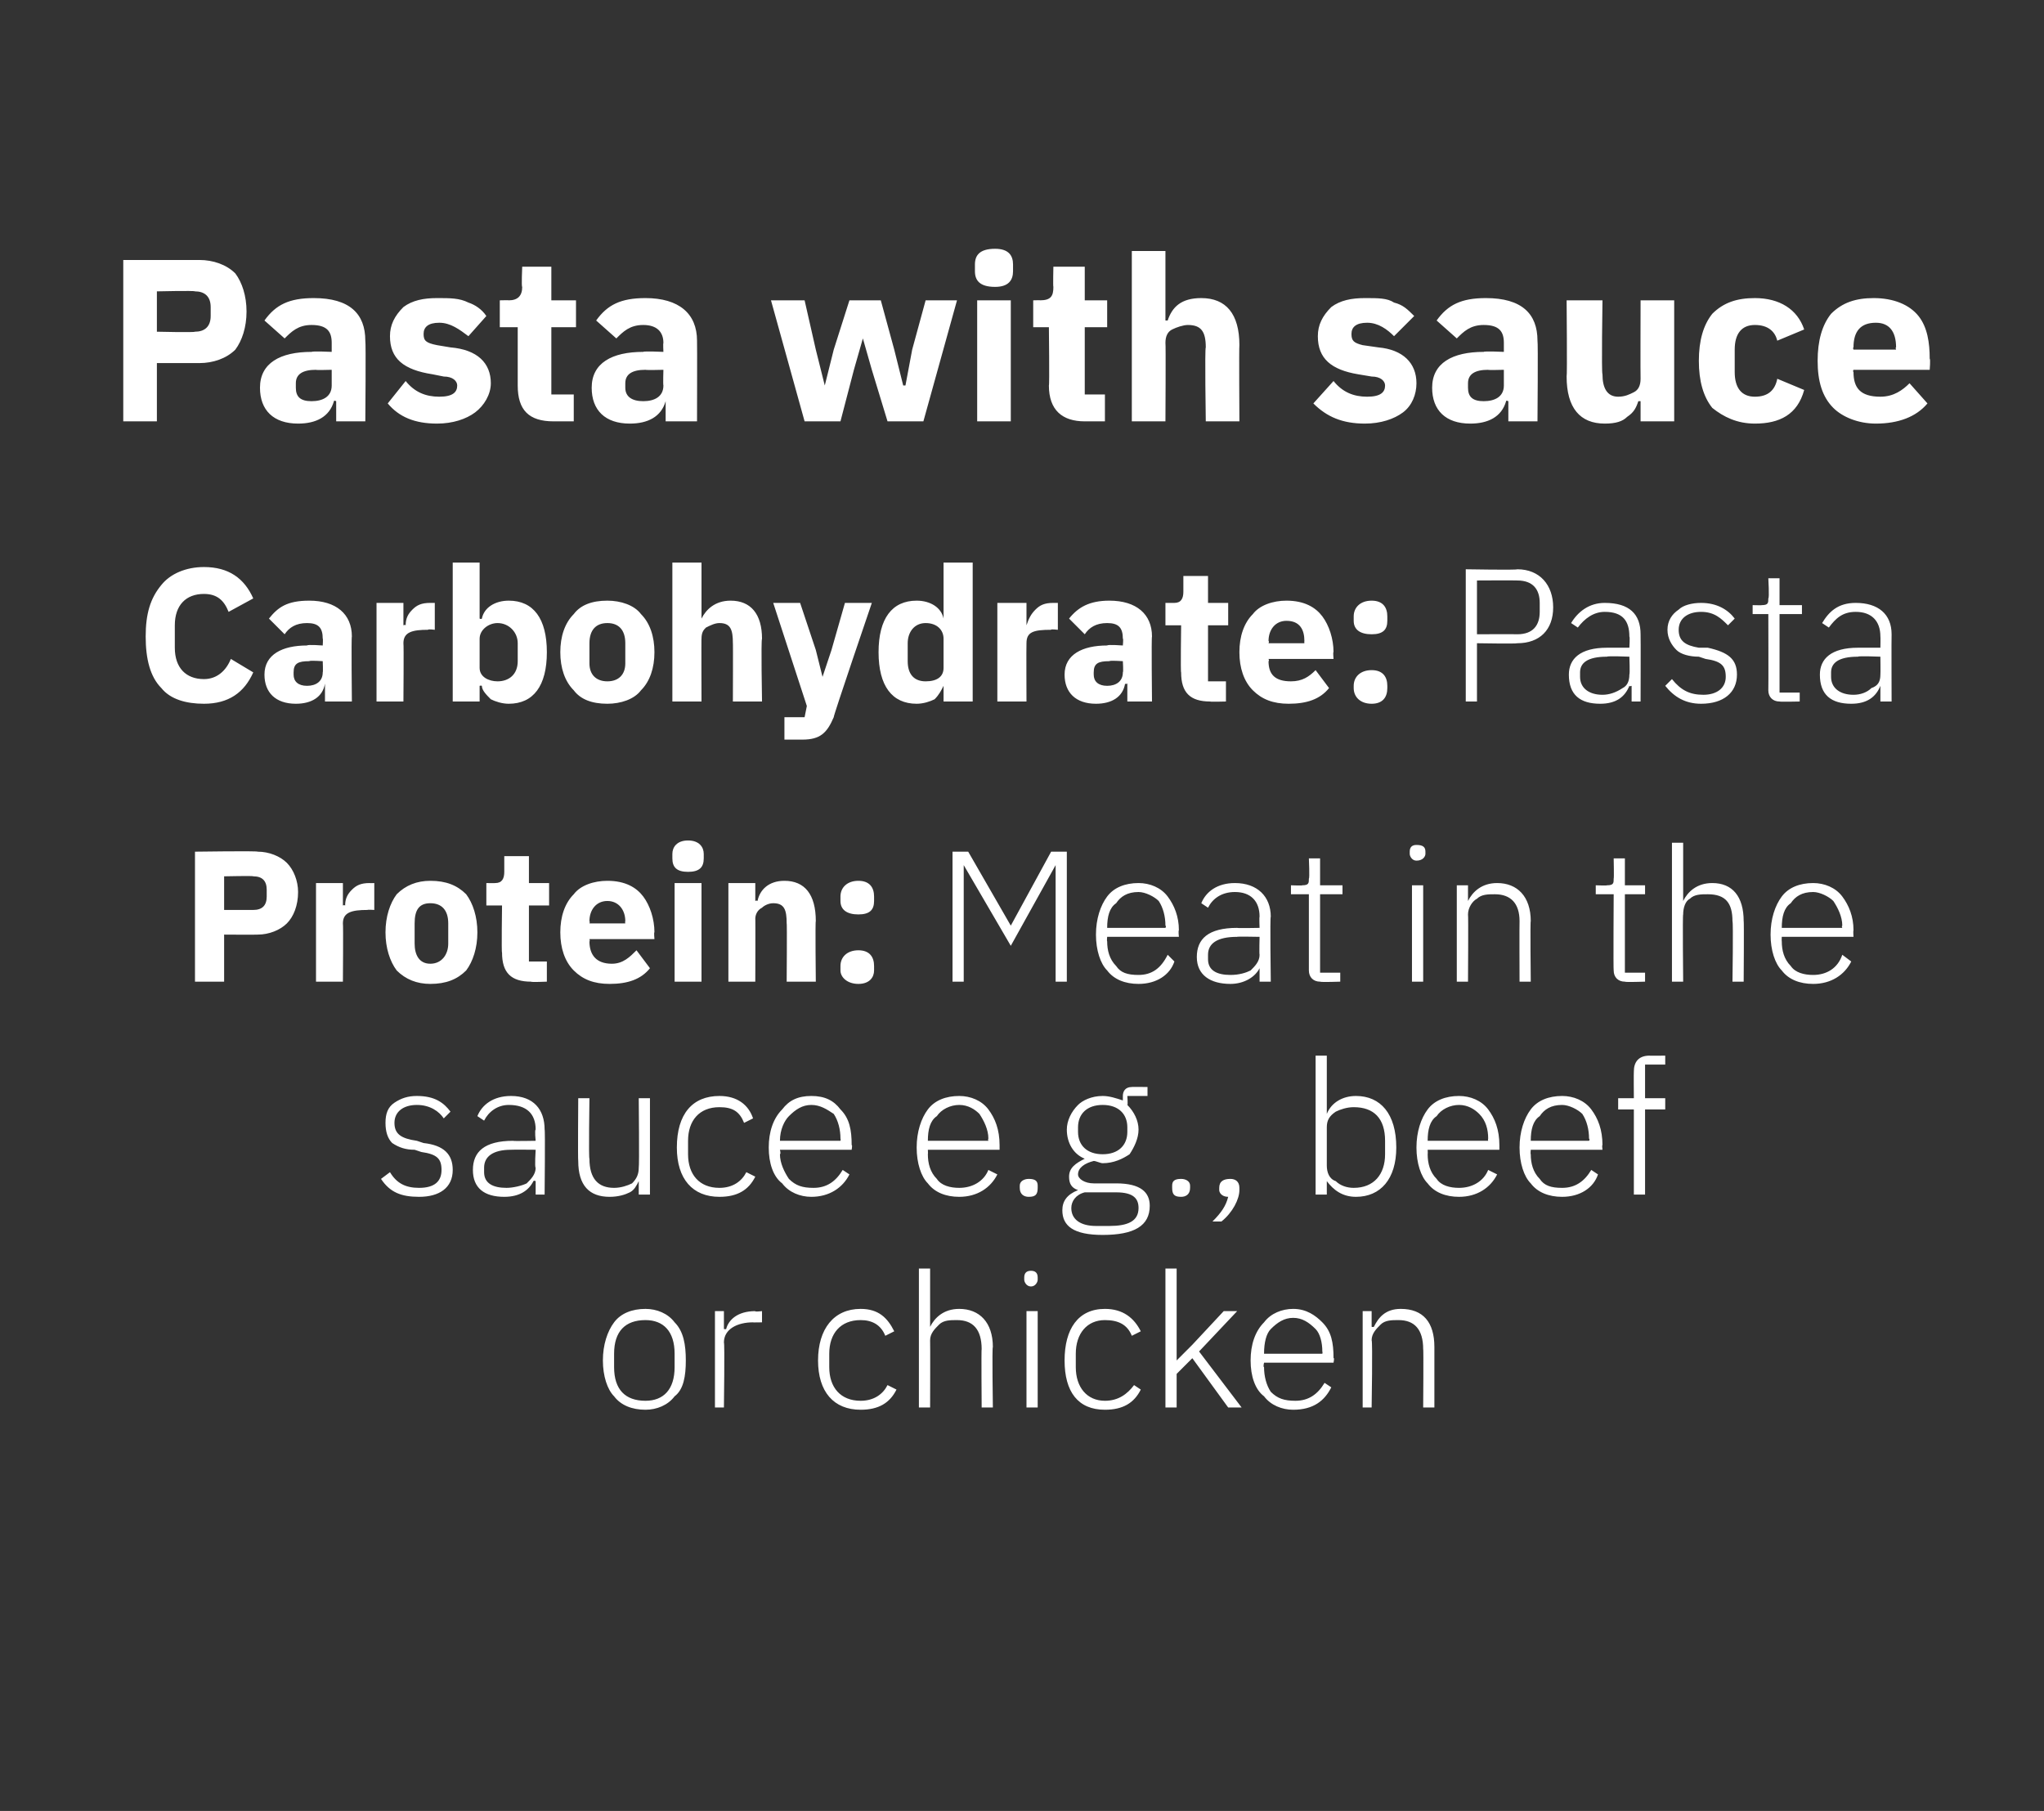 <?xml version="1.0" standalone="no"?><!DOCTYPE svg PUBLIC "-//W3C//DTD SVG 1.1//EN" "http://www.w3.org/Graphics/SVG/1.1/DTD/svg11.dtd"><svg xmlns="http://www.w3.org/2000/svg" version="1.1" width="91.2px" height="80.8px" viewBox="0 0 91.2 80.8"><rect x="0" y="0" width="91.2" height="80.8" fill="#333333" stroke="none"/>  <desc>Pasta with sauce Carbohydrate: Pasta Protein: Meat in the sauce e.g., beef or chicken</desc>  <defs/>  <g id="Polygon125257">    <path d="M 30.1 62.3 C 30.5 62 30.6 61.4 30.6 60.7 C 30.6 60 30.5 59.4 30.1 59 C 29.8 58.6 29.3 58.4 28.8 58.4 C 28.2 58.4 27.7 58.6 27.4 59 C 27.1 59.4 26.9 60 26.9 60.7 C 26.9 61.4 27.1 62 27.4 62.3 C 27.7 62.7 28.2 62.9 28.8 62.9 C 29.3 62.9 29.8 62.7 30.1 62.3 Z M 27.4 61 C 27.4 61 27.4 60.4 27.4 60.4 C 27.4 59.4 27.9 58.9 28.8 58.9 C 29.6 58.9 30.1 59.4 30.1 60.4 C 30.1 60.4 30.1 61 30.1 61 C 30.1 62 29.6 62.5 28.8 62.5 C 27.9 62.5 27.4 62 27.4 61 Z M 32.3 62.8 C 32.3 62.8 32.34 59.9 32.3 59.9 C 32.3 59.3 32.9 59 33.6 59 C 33.57 59.01 34 59 34 59 L 34 58.5 C 34 58.5 33.66 58.54 33.7 58.5 C 32.9 58.5 32.5 58.9 32.4 59.3 C 32.38 59.31 32.3 59.3 32.3 59.3 L 32.3 58.5 L 31.9 58.5 L 31.9 62.8 L 32.3 62.8 Z M 40 62 C 40 62 39.6 61.8 39.6 61.8 C 39.4 62.2 39 62.5 38.4 62.5 C 37.5 62.5 37 61.9 37 61 C 37 61 37 60.4 37 60.4 C 37 59.5 37.5 58.9 38.4 58.9 C 38.9 58.9 39.3 59.1 39.5 59.6 C 39.5 59.6 39.9 59.4 39.9 59.4 C 39.6 58.8 39.2 58.4 38.4 58.4 C 37.2 58.4 36.5 59.3 36.5 60.7 C 36.5 62.1 37.2 62.9 38.4 62.9 C 39.2 62.9 39.7 62.6 40 62 Z M 41 62.8 L 41.5 62.8 C 41.5 62.8 41.51 59.82 41.5 59.8 C 41.5 59.5 41.7 59.3 41.9 59.1 C 42.1 58.9 42.4 58.9 42.7 58.9 C 43.4 58.9 43.8 59.3 43.8 60.2 C 43.78 60.16 43.8 62.8 43.8 62.8 L 44.3 62.8 C 44.3 62.8 44.26 60.08 44.3 60.1 C 44.3 59 43.7 58.4 42.8 58.4 C 42.1 58.4 41.7 58.8 41.5 59.2 C 41.54 59.22 41.5 59.2 41.5 59.2 L 41.5 56.6 L 41 56.6 L 41 62.8 Z M 46.3 57.1 C 46.3 57.1 46.3 57 46.3 57 C 46.3 56.8 46.2 56.7 46 56.7 C 45.8 56.7 45.7 56.8 45.7 57 C 45.7 57 45.7 57.1 45.7 57.1 C 45.7 57.2 45.8 57.4 46 57.4 C 46.2 57.4 46.3 57.2 46.3 57.1 Z M 45.8 62.8 L 46.3 62.8 L 46.3 58.5 L 45.8 58.5 L 45.8 62.8 Z M 50.9 62 C 50.9 62 50.6 61.8 50.6 61.8 C 50.3 62.2 49.9 62.5 49.3 62.5 C 48.5 62.5 48 61.9 48 61 C 48 61 48 60.4 48 60.4 C 48 59.5 48.5 58.9 49.3 58.9 C 49.9 58.9 50.3 59.1 50.5 59.6 C 50.5 59.6 50.9 59.4 50.9 59.4 C 50.6 58.8 50.1 58.4 49.3 58.4 C 48.1 58.4 47.5 59.3 47.5 60.7 C 47.5 62.1 48.1 62.9 49.3 62.9 C 50.1 62.9 50.6 62.6 50.9 62 Z M 52 62.8 L 52.5 62.8 L 52.5 61.3 L 53.2 60.6 L 54.8 62.8 L 55.4 62.8 L 53.5 60.3 L 55.2 58.5 L 54.6 58.5 L 53.2 60 L 52.5 60.7 L 52.5 60.7 L 52.5 56.6 L 52 56.6 L 52 62.8 Z M 59.4 61.9 C 59.4 61.9 59.1 61.7 59.1 61.7 C 58.8 62.2 58.4 62.5 57.8 62.5 C 57.3 62.5 57 62.4 56.7 62.1 C 56.5 61.8 56.4 61.4 56.4 61 C 56.35 60.99 56.4 60.8 56.4 60.8 L 59.5 60.8 C 59.5 60.8 59.55 60.56 59.5 60.6 C 59.5 59.9 59.4 59.4 59 59 C 58.7 58.7 58.3 58.4 57.7 58.4 C 57.2 58.4 56.7 58.6 56.4 59 C 56 59.4 55.8 60 55.8 60.7 C 55.8 61.4 56 62 56.4 62.3 C 56.7 62.7 57.2 62.9 57.7 62.9 C 58.6 62.9 59.1 62.5 59.4 61.9 Z M 58.7 59.3 C 58.9 59.5 59 59.9 59 60.3 C 59.02 60.35 59 60.4 59 60.4 L 56.4 60.4 C 56.4 60.4 56.35 60.37 56.4 60.4 C 56.4 59.9 56.5 59.5 56.7 59.3 C 57 59 57.3 58.8 57.7 58.8 C 58.1 58.8 58.4 59 58.7 59.3 Z M 61.2 62.8 C 61.2 62.8 61.25 59.82 61.2 59.8 C 61.2 59.5 61.4 59.3 61.6 59.1 C 61.8 58.9 62.1 58.9 62.4 58.9 C 63.1 58.9 63.5 59.3 63.5 60.2 C 63.52 60.16 63.5 62.8 63.5 62.8 L 64 62.8 C 64 62.8 64 60.08 64 60.1 C 64 59 63.5 58.4 62.5 58.4 C 61.8 58.4 61.5 58.8 61.3 59.2 C 61.27 59.22 61.2 59.2 61.2 59.2 L 61.2 58.5 L 60.8 58.5 L 60.8 62.8 L 61.2 62.8 Z " stroke="none" fill="#fff"/>  </g>  <g id="Polygon125256">    <path d="M 20.2 52.2 C 20.2 51.5 19.8 51.1 18.9 51 C 18.9 51 18.6 50.9 18.6 50.9 C 17.9 50.8 17.6 50.6 17.6 50.1 C 17.6 49.6 18 49.3 18.6 49.3 C 19.2 49.3 19.6 49.6 19.8 49.9 C 19.8 49.9 20.1 49.6 20.1 49.6 C 19.8 49.2 19.4 48.9 18.6 48.9 C 18.2 48.9 17.9 49 17.6 49.2 C 17.3 49.4 17.2 49.7 17.2 50.1 C 17.2 50.5 17.3 50.8 17.5 51 C 17.8 51.2 18.1 51.3 18.5 51.3 C 18.5 51.3 18.8 51.4 18.8 51.4 C 19.5 51.5 19.7 51.7 19.7 52.2 C 19.7 52.7 19.4 53 18.7 53 C 18.1 53 17.7 52.8 17.4 52.3 C 17.4 52.3 17 52.6 17 52.6 C 17.4 53.2 17.9 53.4 18.7 53.4 C 19.6 53.4 20.2 53 20.2 52.2 Z M 24.3 50.4 C 24.33 50.37 24.3 53.3 24.3 53.3 L 23.9 53.3 L 23.9 52.7 C 23.9 52.7 23.83 52.66 23.8 52.7 C 23.6 53.1 23.2 53.4 22.5 53.4 C 21.6 53.4 21.1 53 21.1 52.2 C 21.1 51.4 21.6 50.9 22.9 50.9 C 22.86 50.92 23.9 50.9 23.9 50.9 C 23.9 50.9 23.85 50.42 23.9 50.4 C 23.9 49.7 23.5 49.3 22.7 49.3 C 22.2 49.3 21.8 49.6 21.6 50 C 21.6 50 21.3 49.8 21.3 49.8 C 21.5 49.3 22 48.9 22.8 48.9 C 23.8 48.9 24.3 49.5 24.3 50.4 Z M 23.9 51.3 C 23.9 51.3 22.84 51.29 22.8 51.3 C 22 51.3 21.6 51.6 21.6 52.1 C 21.6 52.1 21.6 52.3 21.6 52.3 C 21.6 52.8 22 53 22.6 53 C 22.9 53 23.3 52.9 23.5 52.8 C 23.7 52.6 23.9 52.4 23.9 52.1 C 23.85 52.09 23.9 51.3 23.9 51.3 Z M 28.5 53.3 L 29 53.3 L 29 49 L 28.5 49 C 28.5 49 28.53 52.05 28.5 52.1 C 28.5 52.4 28.4 52.6 28.2 52.8 C 28 52.9 27.7 53 27.4 53 C 26.7 53 26.3 52.6 26.3 51.7 C 26.26 51.71 26.3 49 26.3 49 L 25.8 49 C 25.8 49 25.78 51.8 25.8 51.8 C 25.8 52.9 26.3 53.4 27.2 53.4 C 27.6 53.4 27.9 53.3 28.1 53.2 C 28.3 53.1 28.4 52.9 28.5 52.7 C 28.5 52.66 28.5 52.7 28.5 52.7 L 28.5 53.3 Z M 33.7 52.5 C 33.7 52.5 33.3 52.3 33.3 52.3 C 33.1 52.7 32.7 53 32.1 53 C 31.2 53 30.7 52.4 30.7 51.5 C 30.7 51.5 30.7 50.9 30.7 50.9 C 30.7 50 31.2 49.4 32.1 49.4 C 32.7 49.4 33 49.6 33.2 50.1 C 33.2 50.1 33.6 49.9 33.6 49.9 C 33.4 49.3 32.9 48.9 32.1 48.9 C 30.9 48.9 30.2 49.7 30.2 51.2 C 30.2 52.6 30.9 53.4 32.1 53.4 C 32.9 53.4 33.4 53.1 33.7 52.5 Z M 37.9 52.4 C 37.9 52.4 37.6 52.2 37.6 52.2 C 37.3 52.7 36.9 53 36.3 53 C 35.8 53 35.5 52.9 35.2 52.6 C 35 52.3 34.8 51.9 34.8 51.5 C 34.85 51.49 34.8 51.3 34.8 51.3 L 38 51.3 C 38 51.3 38.04 51.05 38 51.1 C 38 50.4 37.9 49.9 37.5 49.5 C 37.2 49.1 36.8 48.9 36.2 48.9 C 35.6 48.9 35.2 49.1 34.9 49.5 C 34.5 49.9 34.3 50.5 34.3 51.2 C 34.3 51.9 34.5 52.5 34.9 52.8 C 35.2 53.2 35.7 53.4 36.2 53.4 C 37 53.4 37.6 53 37.9 52.4 Z M 37.2 49.7 C 37.4 50 37.5 50.4 37.5 50.8 C 37.52 50.84 37.5 50.9 37.5 50.9 L 34.8 50.9 C 34.8 50.9 34.85 50.87 34.8 50.9 C 34.8 50.4 35 50 35.2 49.8 C 35.5 49.5 35.8 49.3 36.2 49.3 C 36.6 49.3 36.9 49.5 37.2 49.7 Z M 44.5 52.4 C 44.5 52.4 44.1 52.2 44.1 52.2 C 43.9 52.7 43.4 53 42.8 53 C 42.4 53 42 52.9 41.8 52.6 C 41.5 52.3 41.4 51.9 41.4 51.5 C 41.41 51.49 41.4 51.3 41.4 51.3 L 44.6 51.3 C 44.6 51.3 44.6 51.05 44.6 51.1 C 44.6 50.4 44.4 49.9 44.1 49.5 C 43.8 49.1 43.3 48.9 42.8 48.9 C 42.2 48.9 41.7 49.1 41.4 49.5 C 41.1 49.9 40.9 50.5 40.9 51.2 C 40.9 51.9 41.1 52.5 41.4 52.8 C 41.7 53.2 42.2 53.4 42.8 53.4 C 43.6 53.4 44.2 53 44.5 52.4 Z M 43.7 49.7 C 43.9 50 44.1 50.4 44.1 50.8 C 44.07 50.84 44.1 50.9 44.1 50.9 L 41.4 50.9 C 41.4 50.9 41.41 50.87 41.4 50.9 C 41.4 50.4 41.5 50 41.8 49.8 C 42 49.5 42.4 49.3 42.8 49.3 C 43.2 49.3 43.5 49.5 43.7 49.7 Z M 46.3 53 C 46.3 53 46.3 52.9 46.3 52.9 C 46.3 52.7 46.2 52.6 45.9 52.6 C 45.7 52.6 45.5 52.7 45.5 52.9 C 45.5 52.9 45.5 53 45.5 53 C 45.5 53.3 45.7 53.4 45.9 53.4 C 46.2 53.4 46.3 53.3 46.3 53 Z M 49.8 52.8 C 49.8 52.8 48.8 52.8 48.8 52.8 C 48.4 52.8 48.1 52.6 48.1 52.4 C 48.1 52.1 48.4 51.9 48.8 51.8 C 48.9 51.8 49.1 51.9 49.2 51.9 C 49.7 51.9 50.1 51.7 50.4 51.5 C 50.6 51.2 50.8 50.8 50.8 50.4 C 50.8 50 50.6 49.6 50.3 49.3 C 50.33 49.32 50.3 48.9 50.3 48.9 L 51.2 48.9 L 51.2 48.5 C 51.2 48.5 50.47 48.49 50.5 48.5 C 50.2 48.5 50.1 48.7 50.1 48.9 C 50.1 48.9 50.1 49.1 50.1 49.1 C 49.8 49 49.5 48.9 49.2 48.9 C 48.7 48.9 48.3 49.1 48.1 49.3 C 47.8 49.6 47.6 50 47.6 50.4 C 47.6 51 47.9 51.5 48.4 51.7 C 48.4 51.7 48.4 51.7 48.4 51.7 C 48 51.9 47.7 52.1 47.7 52.5 C 47.7 52.8 47.8 53 48.1 53.1 C 48.1 53.1 48.1 53.1 48.1 53.1 C 47.6 53.3 47.4 53.6 47.4 54 C 47.4 54.7 47.9 55.1 49.2 55.1 C 50.6 55.1 51.3 54.7 51.3 53.8 C 51.3 53.2 50.9 52.8 49.8 52.8 Z M 49.5 54.7 C 49.5 54.7 48.9 54.7 48.9 54.7 C 48.2 54.7 47.8 54.4 47.8 53.9 C 47.8 53.6 48 53.3 48.4 53.2 C 48.4 53.2 49.8 53.2 49.8 53.2 C 50.6 53.2 50.8 53.5 50.8 53.9 C 50.8 54.5 50.3 54.7 49.5 54.7 Z M 48.1 50.5 C 48.1 50.5 48.1 50.3 48.1 50.3 C 48.1 49.7 48.5 49.3 49.2 49.3 C 49.9 49.3 50.3 49.7 50.3 50.3 C 50.3 50.3 50.3 50.5 50.3 50.5 C 50.3 51.1 49.9 51.5 49.2 51.5 C 48.5 51.5 48.1 51.1 48.1 50.5 Z M 53.1 53 C 53.1 53 53.1 52.9 53.1 52.9 C 53.1 52.7 52.9 52.6 52.7 52.6 C 52.4 52.6 52.3 52.7 52.3 52.9 C 52.3 52.9 52.3 53 52.3 53 C 52.3 53.3 52.4 53.4 52.7 53.4 C 52.9 53.4 53.1 53.3 53.1 53 Z M 54.4 53 C 54.4 53 54.4 53.1 54.4 53.1 C 54.4 53.2 54.5 53.4 54.8 53.4 C 54.7 53.8 54.5 54.1 54.1 54.5 C 54.1 54.5 54.5 54.5 54.5 54.5 C 55 54.1 55.3 53.5 55.3 53.1 C 55.3 53.1 55.3 53 55.3 53 C 55.3 52.7 55.1 52.6 54.9 52.6 C 54.6 52.6 54.4 52.7 54.4 53 Z M 58.7 53.3 L 59.2 53.3 L 59.2 52.7 C 59.2 52.7 59.22 52.65 59.2 52.7 C 59.5 53.1 59.9 53.4 60.5 53.4 C 61.6 53.4 62.3 52.6 62.3 51.2 C 62.3 49.7 61.6 48.9 60.5 48.9 C 59.9 48.9 59.4 49.2 59.2 49.7 C 59.22 49.72 59.2 49.7 59.2 49.7 L 59.2 47.1 L 58.7 47.1 L 58.7 53.3 Z M 59.6 52.7 C 59.3 52.6 59.2 52.3 59.2 52 C 59.2 52 59.2 50.3 59.2 50.3 C 59.2 50 59.3 49.8 59.6 49.6 C 59.8 49.5 60.1 49.4 60.4 49.4 C 61.3 49.4 61.8 49.9 61.8 50.9 C 61.8 50.9 61.8 51.5 61.8 51.5 C 61.8 52.4 61.3 53 60.4 53 C 60.1 53 59.8 52.9 59.6 52.7 Z M 66.8 52.4 C 66.8 52.4 66.4 52.2 66.4 52.2 C 66.2 52.7 65.7 53 65.1 53 C 64.7 53 64.3 52.9 64.1 52.6 C 63.8 52.3 63.7 51.9 63.7 51.5 C 63.71 51.49 63.7 51.3 63.7 51.3 L 66.9 51.3 C 66.9 51.3 66.9 51.05 66.9 51.1 C 66.9 50.4 66.7 49.9 66.4 49.5 C 66.1 49.1 65.6 48.9 65.1 48.9 C 64.5 48.9 64 49.1 63.7 49.5 C 63.4 49.9 63.2 50.5 63.2 51.2 C 63.2 51.9 63.4 52.5 63.7 52.8 C 64 53.2 64.5 53.4 65.1 53.4 C 65.9 53.4 66.5 53 66.8 52.4 Z M 66 49.7 C 66.3 50 66.4 50.4 66.4 50.8 C 66.38 50.84 66.4 50.9 66.4 50.9 L 63.7 50.9 C 63.7 50.9 63.71 50.87 63.7 50.9 C 63.7 50.4 63.8 50 64.1 49.8 C 64.3 49.5 64.7 49.3 65.1 49.3 C 65.5 49.3 65.8 49.5 66 49.7 Z M 71.3 52.4 C 71.3 52.4 71 52.2 71 52.2 C 70.7 52.7 70.3 53 69.7 53 C 69.2 53 68.9 52.9 68.7 52.6 C 68.4 52.3 68.3 51.9 68.3 51.5 C 68.28 51.49 68.3 51.3 68.3 51.3 L 71.5 51.3 C 71.5 51.3 71.47 51.05 71.5 51.1 C 71.5 50.4 71.3 49.9 71 49.5 C 70.7 49.1 70.2 48.9 69.7 48.9 C 69.1 48.9 68.6 49.1 68.3 49.5 C 68 49.9 67.8 50.5 67.8 51.2 C 67.8 51.9 68 52.5 68.3 52.8 C 68.6 53.2 69.1 53.4 69.7 53.4 C 70.5 53.4 71.1 53 71.3 52.4 Z M 70.6 49.7 C 70.8 50 70.9 50.4 70.9 50.8 C 70.95 50.84 70.9 50.9 70.9 50.9 L 68.3 50.9 C 68.3 50.9 68.28 50.87 68.3 50.9 C 68.3 50.4 68.4 50 68.7 49.8 C 68.9 49.5 69.2 49.3 69.7 49.3 C 70 49.3 70.4 49.5 70.6 49.7 Z M 72.9 53.3 L 73.4 53.3 L 73.4 49.5 L 74.3 49.5 L 74.3 49 L 73.4 49 L 73.4 47.5 L 74.3 47.5 L 74.3 47.1 C 74.3 47.1 73.57 47.11 73.6 47.1 C 73.1 47.1 72.9 47.4 72.9 47.8 C 72.89 47.83 72.9 49 72.9 49 L 72.2 49 L 72.2 49.5 L 72.9 49.5 L 72.9 53.3 Z " stroke="none" fill="#fff"/>  </g>  <g id="Polygon125255">    <path d="M 10 43.8 L 10 41.7 C 10 41.7 11.48 41.71 11.5 41.7 C 12 41.7 12.5 41.5 12.8 41.2 C 13.1 40.9 13.3 40.4 13.3 39.8 C 13.3 39.3 13.1 38.8 12.8 38.5 C 12.5 38.2 12 38 11.5 38 C 11.48 37.96 8.7 38 8.7 38 L 8.7 43.8 L 10 43.8 Z M 10 39.1 C 10 39.1 11.33 39.07 11.3 39.1 C 11.7 39.1 11.9 39.3 11.9 39.7 C 11.9 39.7 11.9 40 11.9 40 C 11.9 40.4 11.7 40.6 11.3 40.6 C 11.33 40.6 10 40.6 10 40.6 L 10 39.1 Z M 15.3 43.8 C 15.3 43.8 15.32 41.25 15.3 41.2 C 15.3 40.7 15.7 40.6 16.4 40.6 C 16.4 40.58 16.7 40.6 16.7 40.6 L 16.7 39.4 C 16.7 39.4 16.49 39.41 16.5 39.4 C 16.1 39.4 15.9 39.5 15.7 39.7 C 15.5 39.9 15.4 40.1 15.4 40.4 C 15.36 40.37 15.3 40.4 15.3 40.4 L 15.3 39.4 L 14.1 39.4 L 14.1 43.8 L 15.3 43.8 Z M 20.8 43.3 C 21.1 42.9 21.3 42.3 21.3 41.6 C 21.3 40.9 21.1 40.3 20.8 39.9 C 20.4 39.5 19.9 39.3 19.2 39.3 C 18.6 39.3 18.1 39.5 17.7 39.9 C 17.4 40.3 17.2 40.9 17.2 41.6 C 17.2 42.3 17.4 42.9 17.7 43.3 C 18.1 43.7 18.6 43.9 19.2 43.9 C 19.9 43.9 20.4 43.7 20.8 43.3 Z M 18.5 42.1 C 18.5 42.1 18.5 41.2 18.5 41.2 C 18.5 40.6 18.7 40.3 19.2 40.3 C 19.7 40.3 20 40.6 20 41.2 C 20 41.2 20 42.1 20 42.1 C 20 42.6 19.7 43 19.2 43 C 18.7 43 18.5 42.6 18.5 42.1 Z M 24.4 43.8 L 24.4 42.9 L 23.6 42.9 L 23.6 40.4 L 24.5 40.4 L 24.5 39.4 L 23.6 39.4 L 23.6 38.2 L 22.5 38.2 C 22.5 38.2 22.5 38.94 22.5 38.9 C 22.5 39.2 22.4 39.4 22.1 39.4 C 22.06 39.41 21.7 39.4 21.7 39.4 L 21.7 40.4 L 22.4 40.4 C 22.4 40.4 22.37 42.55 22.4 42.5 C 22.4 43.4 22.8 43.8 23.7 43.8 C 23.68 43.83 24.4 43.8 24.4 43.8 Z M 29 43.2 C 29 43.2 28.4 42.4 28.4 42.4 C 28.1 42.7 27.8 43 27.3 43 C 26.6 43 26.3 42.6 26.3 42 C 26.33 42.01 26.3 41.9 26.3 41.9 L 29.2 41.9 C 29.2 41.9 29.17 41.57 29.2 41.6 C 29.2 41 29 40.4 28.7 40 C 28.4 39.6 27.9 39.3 27.1 39.3 C 26.5 39.3 25.9 39.5 25.6 39.9 C 25.2 40.3 25 40.9 25 41.6 C 25 42.3 25.2 42.9 25.6 43.3 C 26 43.7 26.5 43.9 27.2 43.9 C 28 43.9 28.6 43.7 29 43.2 Z M 27.9 41.1 C 27.88 41.13 27.9 41.2 27.9 41.2 L 26.3 41.2 C 26.3 41.2 26.33 41.14 26.3 41.1 C 26.3 40.6 26.6 40.2 27.1 40.2 C 27.6 40.2 27.9 40.6 27.9 41.1 Z M 31.4 38.3 C 31.4 38.3 31.4 38.1 31.4 38.1 C 31.4 37.8 31.2 37.5 30.7 37.5 C 30.2 37.5 30 37.8 30 38.1 C 30 38.1 30 38.3 30 38.3 C 30 38.7 30.2 38.9 30.7 38.9 C 31.2 38.9 31.4 38.7 31.4 38.3 Z M 30.1 43.8 L 31.3 43.8 L 31.3 39.4 L 30.1 39.4 L 30.1 43.8 Z M 33.7 43.8 C 33.7 43.8 33.71 40.97 33.7 41 C 33.7 40.8 33.8 40.6 34 40.5 C 34.1 40.4 34.3 40.3 34.5 40.3 C 35 40.3 35.1 40.6 35.1 41.2 C 35.12 41.17 35.1 43.8 35.1 43.8 L 36.4 43.8 C 36.4 43.8 36.37 41.06 36.4 41.1 C 36.4 39.9 35.9 39.3 35 39.3 C 34.3 39.3 33.9 39.7 33.8 40.2 C 33.76 40.16 33.7 40.2 33.7 40.2 L 33.7 39.4 L 32.5 39.4 L 32.5 43.8 L 33.7 43.8 Z M 39 43.3 C 39 43.3 39 43.1 39 43.1 C 39 42.7 38.8 42.4 38.3 42.4 C 37.8 42.4 37.5 42.7 37.5 43.1 C 37.5 43.1 37.5 43.3 37.5 43.3 C 37.5 43.6 37.8 43.9 38.3 43.9 C 38.8 43.9 39 43.6 39 43.3 Z M 39 40.2 C 39 40.2 39 40 39 40 C 39 39.6 38.8 39.3 38.3 39.3 C 37.8 39.3 37.5 39.6 37.5 40 C 37.5 40 37.5 40.2 37.5 40.2 C 37.5 40.6 37.8 40.8 38.3 40.8 C 38.8 40.8 39 40.6 39 40.2 Z M 47.1 43.8 L 47.6 43.8 L 47.6 38 L 46.9 38 L 45.1 41.3 L 45.1 41.3 L 43.2 38 L 42.5 38 L 42.5 43.8 L 43 43.8 L 43 38.6 L 43 38.6 L 45.1 42.2 L 47.1 38.6 L 47.1 38.6 L 47.1 43.8 Z M 52.4 42.9 C 52.4 42.9 52.1 42.6 52.1 42.6 C 51.8 43.2 51.4 43.5 50.8 43.5 C 50.3 43.5 50 43.4 49.8 43.1 C 49.5 42.8 49.4 42.4 49.4 42 C 49.38 41.98 49.4 41.8 49.4 41.8 L 52.6 41.8 C 52.6 41.8 52.57 41.54 52.6 41.5 C 52.6 40.9 52.4 40.4 52.1 40 C 51.8 39.6 51.3 39.4 50.8 39.4 C 50.2 39.4 49.7 39.6 49.4 40 C 49.1 40.4 48.9 41 48.9 41.7 C 48.9 42.4 49.1 43 49.4 43.3 C 49.7 43.7 50.2 43.9 50.8 43.9 C 51.6 43.9 52.2 43.5 52.4 42.9 Z M 51.7 40.2 C 51.9 40.5 52 40.9 52 41.3 C 52.05 41.33 52 41.4 52 41.4 L 49.4 41.4 C 49.4 41.4 49.38 41.36 49.4 41.4 C 49.4 40.9 49.5 40.5 49.8 40.3 C 50 40 50.3 39.8 50.8 39.8 C 51.1 39.8 51.5 40 51.7 40.2 Z M 56.7 40.9 C 56.66 40.86 56.7 43.8 56.7 43.8 L 56.2 43.8 L 56.2 43.2 C 56.2 43.2 56.17 43.15 56.2 43.2 C 56 43.6 55.5 43.9 54.9 43.9 C 54 43.9 53.4 43.5 53.4 42.7 C 53.4 41.9 53.9 41.4 55.2 41.4 C 55.19 41.42 56.2 41.4 56.2 41.4 C 56.2 41.4 56.18 40.91 56.2 40.9 C 56.2 40.2 55.8 39.8 55.1 39.8 C 54.5 39.8 54.1 40.1 53.9 40.5 C 53.9 40.5 53.6 40.3 53.6 40.3 C 53.8 39.8 54.3 39.4 55.1 39.4 C 56.1 39.4 56.7 40 56.7 40.9 Z M 56.2 41.8 C 56.2 41.8 55.17 41.78 55.2 41.8 C 54.3 41.8 53.9 42.1 53.9 42.6 C 53.9 42.6 53.9 42.8 53.9 42.8 C 53.9 43.3 54.3 43.5 54.9 43.5 C 55.3 43.5 55.6 43.4 55.8 43.3 C 56 43.1 56.2 42.9 56.2 42.6 C 56.18 42.58 56.2 41.8 56.2 41.8 Z M 59.8 43.8 L 59.8 43.4 L 58.9 43.4 L 58.9 39.9 L 59.9 39.9 L 59.9 39.5 L 58.9 39.5 L 58.9 38.3 L 58.4 38.3 C 58.4 38.3 58.44 39.2 58.4 39.2 C 58.4 39.4 58.4 39.5 58.1 39.5 C 58.14 39.52 57.6 39.5 57.6 39.5 L 57.6 39.9 L 58.4 39.9 C 58.4 39.9 58.4 43.3 58.4 43.3 C 58.4 43.6 58.6 43.8 58.9 43.8 C 58.93 43.83 59.8 43.8 59.8 43.8 Z M 63.6 38.1 C 63.6 38.1 63.6 38 63.6 38 C 63.6 37.8 63.5 37.7 63.2 37.7 C 63 37.7 62.9 37.8 62.9 38 C 62.9 38 62.9 38.1 62.9 38.1 C 62.9 38.2 63 38.4 63.2 38.4 C 63.5 38.4 63.6 38.2 63.6 38.1 Z M 63 43.8 L 63.5 43.8 L 63.5 39.5 L 63 39.5 L 63 43.8 Z M 65.5 43.8 C 65.5 43.8 65.52 40.8 65.5 40.8 C 65.5 40.5 65.7 40.2 65.9 40.1 C 66.1 39.9 66.4 39.9 66.7 39.9 C 67.4 39.9 67.8 40.3 67.8 41.1 C 67.79 41.15 67.8 43.8 67.8 43.8 L 68.3 43.8 C 68.3 43.8 68.27 41.06 68.3 41.1 C 68.3 40 67.7 39.4 66.8 39.4 C 66.1 39.4 65.7 39.8 65.5 40.2 C 65.54 40.21 65.5 40.2 65.5 40.2 L 65.5 39.5 L 65 39.5 L 65 43.8 L 65.5 43.8 Z M 73.4 43.8 L 73.4 43.4 L 72.5 43.4 L 72.5 39.9 L 73.4 39.9 L 73.4 39.5 L 72.5 39.5 L 72.5 38.3 L 72 38.3 C 72 38.3 72.02 39.2 72 39.2 C 72 39.4 72 39.5 71.7 39.5 C 71.72 39.52 71.2 39.5 71.2 39.5 L 71.2 39.9 L 72 39.9 C 72 39.9 71.98 43.3 72 43.3 C 72 43.6 72.2 43.8 72.5 43.8 C 72.51 43.83 73.4 43.8 73.4 43.8 Z M 74.6 43.8 L 75.1 43.8 C 75.1 43.8 75.07 40.8 75.1 40.8 C 75.1 40.5 75.2 40.2 75.4 40.1 C 75.6 39.9 75.9 39.9 76.2 39.9 C 77 39.9 77.3 40.3 77.3 41.1 C 77.34 41.15 77.3 43.8 77.3 43.8 L 77.8 43.8 C 77.8 43.8 77.82 41.06 77.8 41.1 C 77.8 40 77.3 39.4 76.4 39.4 C 75.7 39.4 75.3 39.8 75.1 40.2 C 75.09 40.21 75.1 40.2 75.1 40.2 L 75.1 37.6 L 74.6 37.6 L 74.6 43.8 Z M 82.6 42.9 C 82.6 42.9 82.2 42.6 82.2 42.6 C 82 43.2 81.5 43.5 80.9 43.5 C 80.5 43.5 80.1 43.4 79.9 43.1 C 79.6 42.8 79.5 42.4 79.5 42 C 79.49 41.98 79.5 41.8 79.5 41.8 L 82.7 41.8 C 82.7 41.8 82.68 41.54 82.7 41.5 C 82.7 40.9 82.5 40.4 82.2 40 C 81.9 39.6 81.4 39.4 80.9 39.4 C 80.3 39.4 79.8 39.6 79.5 40 C 79.2 40.4 79 41 79 41.7 C 79 42.4 79.2 43 79.5 43.3 C 79.8 43.7 80.3 43.9 80.9 43.9 C 81.7 43.9 82.3 43.5 82.6 42.9 Z M 81.8 40.2 C 82 40.5 82.2 40.9 82.2 41.3 C 82.16 41.33 82.2 41.4 82.2 41.4 L 79.5 41.4 C 79.5 41.4 79.49 41.36 79.5 41.4 C 79.5 40.9 79.6 40.5 79.9 40.3 C 80.1 40 80.4 39.8 80.9 39.8 C 81.2 39.8 81.6 40 81.8 40.2 Z " stroke="none" fill="#fff"/>  </g>  <g id="Polygon125254">    <path d="M 11.3 30 C 11.3 30 10.3 29.4 10.3 29.4 C 10.1 29.9 9.7 30.3 9.1 30.3 C 8.3 30.3 7.8 29.8 7.8 28.9 C 7.8 28.9 7.8 27.9 7.8 27.9 C 7.8 27 8.3 26.5 9.1 26.5 C 9.7 26.5 10 26.8 10.2 27.3 C 10.2 27.3 11.3 26.7 11.3 26.7 C 10.9 25.8 10.2 25.3 9.1 25.3 C 8.3 25.3 7.6 25.6 7.2 26.1 C 6.7 26.7 6.5 27.4 6.5 28.4 C 6.5 29.4 6.7 30.2 7.2 30.7 C 7.6 31.2 8.3 31.4 9.1 31.4 C 10.2 31.4 10.9 30.9 11.3 30 Z M 15.7 28.4 C 15.67 28.41 15.7 31.3 15.7 31.3 L 14.5 31.3 L 14.5 30.5 C 14.5 30.5 14.5 30.54 14.5 30.5 C 14.4 31.1 13.9 31.4 13.2 31.4 C 12.3 31.4 11.8 30.9 11.8 30.1 C 11.8 29.2 12.6 28.8 13.7 28.8 C 13.72 28.75 14.4 28.8 14.4 28.8 C 14.4 28.8 14.42 28.47 14.4 28.5 C 14.4 28 14.2 27.8 13.7 27.8 C 13.2 27.8 12.9 28 12.7 28.3 C 12.7 28.3 12 27.6 12 27.6 C 12.4 27.1 12.8 26.8 13.8 26.8 C 15 26.8 15.7 27.4 15.7 28.4 Z M 14.4 29.5 C 14.4 29.5 13.81 29.46 13.8 29.5 C 13.3 29.5 13.1 29.6 13.1 30 C 13.1 30 13.1 30.1 13.1 30.1 C 13.1 30.4 13.3 30.6 13.7 30.6 C 14.1 30.6 14.4 30.4 14.4 30 C 14.42 29.98 14.4 29.5 14.4 29.5 Z M 18 31.3 C 18 31.3 18.02 28.73 18 28.7 C 18 28.2 18.4 28.1 19.1 28.1 C 19.1 28.06 19.4 28.1 19.4 28.1 L 19.4 26.9 C 19.4 26.9 19.19 26.9 19.2 26.9 C 18.8 26.9 18.6 27 18.4 27.2 C 18.2 27.4 18.1 27.6 18.1 27.9 C 18.07 27.86 18 27.9 18 27.9 L 18 26.9 L 16.8 26.9 L 16.8 31.3 L 18 31.3 Z M 20.2 31.3 L 21.4 31.3 L 21.4 30.6 C 21.4 30.6 21.47 30.58 21.5 30.6 C 21.5 30.8 21.7 31 21.9 31.2 C 22.1 31.3 22.4 31.4 22.7 31.4 C 23.8 31.4 24.4 30.6 24.4 29.1 C 24.4 27.6 23.8 26.8 22.7 26.8 C 22.1 26.8 21.6 27.1 21.5 27.6 C 21.47 27.64 21.4 27.6 21.4 27.6 L 21.4 25.1 L 20.2 25.1 L 20.2 31.3 Z M 21.4 29.8 C 21.4 29.8 21.4 28.5 21.4 28.5 C 21.4 28.1 21.8 27.8 22.2 27.8 C 22.7 27.8 23.1 28.2 23.1 28.7 C 23.1 28.7 23.1 29.5 23.1 29.5 C 23.1 30.1 22.7 30.4 22.2 30.4 C 21.8 30.4 21.4 30.2 21.4 29.8 Z M 28.6 30.8 C 29 30.4 29.2 29.8 29.2 29.1 C 29.2 28.4 29 27.8 28.6 27.4 C 28.3 27 27.7 26.8 27.1 26.8 C 26.4 26.8 25.9 27 25.6 27.4 C 25.2 27.8 25 28.4 25 29.1 C 25 29.8 25.2 30.4 25.6 30.8 C 25.9 31.2 26.4 31.4 27.1 31.4 C 27.7 31.4 28.3 31.2 28.6 30.8 Z M 26.3 29.6 C 26.3 29.6 26.3 28.7 26.3 28.7 C 26.3 28.1 26.6 27.8 27.1 27.8 C 27.6 27.8 27.9 28.1 27.9 28.7 C 27.9 28.7 27.9 29.6 27.9 29.6 C 27.9 30.1 27.6 30.4 27.1 30.4 C 26.6 30.4 26.3 30.1 26.3 29.6 Z M 30 31.3 L 31.3 31.3 C 31.3 31.3 31.29 28.46 31.3 28.5 C 31.3 28.2 31.4 28.1 31.5 28 C 31.7 27.9 31.9 27.8 32.1 27.8 C 32.6 27.8 32.7 28.1 32.7 28.7 C 32.71 28.65 32.7 31.3 32.7 31.3 L 34 31.3 C 34 31.3 33.95 28.55 34 28.5 C 34 27.4 33.5 26.8 32.6 26.8 C 31.9 26.8 31.5 27.2 31.3 27.6 C 31.34 27.65 31.3 27.6 31.3 27.6 L 31.3 25.1 L 30 25.1 L 30 31.3 Z M 37.1 29 L 36.7 30.2 L 36.7 30.2 L 36.4 29 L 35.7 26.9 L 34.5 26.9 L 36 31.5 L 35.9 32 L 35 32 L 35 33 C 35 33 35.81 33 35.8 33 C 36.6 33 36.9 32.7 37.2 32 C 37.16 32 38.9 26.9 38.9 26.9 L 37.7 26.9 L 37.1 29 Z M 42.1 31.3 L 43.4 31.3 L 43.4 25.1 L 42.1 25.1 L 42.1 27.6 C 42.1 27.6 42.1 27.64 42.1 27.6 C 42 27.1 41.5 26.8 40.9 26.8 C 39.8 26.8 39.2 27.6 39.2 29.1 C 39.2 30.6 39.8 31.4 40.9 31.4 C 41.2 31.4 41.5 31.3 41.7 31.2 C 41.9 31 42 30.8 42.1 30.6 C 42.1 30.58 42.1 30.6 42.1 30.6 L 42.1 31.3 Z M 40.5 29.5 C 40.5 29.5 40.5 28.7 40.5 28.7 C 40.5 28.2 40.8 27.8 41.3 27.8 C 41.8 27.8 42.1 28.1 42.1 28.5 C 42.1 28.5 42.1 29.8 42.1 29.8 C 42.1 30.2 41.8 30.4 41.3 30.4 C 40.8 30.4 40.5 30.1 40.5 29.5 Z M 45.8 31.3 C 45.8 31.3 45.79 28.73 45.8 28.7 C 45.8 28.2 46.1 28.1 46.9 28.1 C 46.87 28.06 47.2 28.1 47.2 28.1 L 47.2 26.9 C 47.2 26.9 46.96 26.9 47 26.9 C 46.6 26.9 46.4 27 46.2 27.2 C 46 27.4 45.9 27.6 45.8 27.9 C 45.83 27.86 45.8 27.9 45.8 27.9 L 45.8 26.9 L 44.5 26.9 L 44.5 31.3 L 45.8 31.3 Z M 51.4 28.4 C 51.37 28.41 51.4 31.3 51.4 31.3 L 50.3 31.3 L 50.3 30.5 C 50.3 30.5 50.2 30.54 50.2 30.5 C 50.1 31.1 49.6 31.4 48.9 31.4 C 48 31.4 47.5 30.9 47.5 30.1 C 47.5 29.2 48.3 28.8 49.4 28.8 C 49.43 28.75 50.1 28.8 50.1 28.8 C 50.1 28.8 50.13 28.47 50.1 28.5 C 50.1 28 49.9 27.8 49.4 27.8 C 48.9 27.8 48.6 28 48.4 28.3 C 48.4 28.3 47.7 27.6 47.7 27.6 C 48.1 27.1 48.6 26.8 49.5 26.8 C 50.7 26.8 51.4 27.4 51.4 28.4 Z M 50.1 29.5 C 50.1 29.5 49.52 29.46 49.5 29.5 C 49 29.5 48.8 29.6 48.8 30 C 48.8 30 48.8 30.1 48.8 30.1 C 48.8 30.4 49 30.6 49.4 30.6 C 49.8 30.6 50.1 30.4 50.1 30 C 50.13 29.98 50.1 29.5 50.1 29.5 Z M 54.7 31.3 L 54.7 30.4 L 53.9 30.4 L 53.9 27.9 L 54.8 27.9 L 54.8 26.9 L 53.9 26.9 L 53.9 25.7 L 52.8 25.7 C 52.8 25.7 52.8 26.43 52.8 26.4 C 52.8 26.7 52.7 26.9 52.4 26.9 C 52.36 26.9 52 26.9 52 26.9 L 52 27.9 L 52.7 27.9 C 52.7 27.9 52.67 30.03 52.7 30 C 52.7 30.9 53.1 31.3 54 31.3 C 53.98 31.32 54.7 31.3 54.7 31.3 Z M 59.3 30.7 C 59.3 30.7 58.7 29.9 58.7 29.9 C 58.4 30.2 58.1 30.4 57.6 30.4 C 56.9 30.4 56.6 30.1 56.6 29.5 C 56.64 29.49 56.6 29.4 56.6 29.4 L 59.5 29.4 C 59.5 29.4 59.47 29.05 59.5 29.1 C 59.5 28.5 59.3 27.9 59 27.5 C 58.7 27.1 58.2 26.8 57.4 26.8 C 56.8 26.8 56.2 27 55.9 27.4 C 55.5 27.8 55.3 28.4 55.3 29.1 C 55.3 29.8 55.5 30.4 55.9 30.8 C 56.3 31.2 56.8 31.4 57.5 31.4 C 58.3 31.4 58.9 31.2 59.3 30.7 Z M 58.2 28.6 C 58.19 28.62 58.2 28.7 58.2 28.7 L 56.6 28.7 C 56.6 28.7 56.64 28.62 56.6 28.6 C 56.6 28.1 56.9 27.7 57.4 27.7 C 58 27.7 58.2 28.1 58.2 28.6 Z M 61.9 30.7 C 61.9 30.7 61.9 30.6 61.9 30.6 C 61.9 30.2 61.7 29.9 61.2 29.9 C 60.7 29.9 60.4 30.2 60.4 30.6 C 60.4 30.6 60.4 30.7 60.4 30.7 C 60.4 31.1 60.7 31.4 61.2 31.4 C 61.7 31.4 61.9 31.1 61.9 30.7 Z M 61.9 27.7 C 61.9 27.7 61.9 27.5 61.9 27.5 C 61.9 27.1 61.7 26.8 61.2 26.8 C 60.7 26.8 60.4 27.1 60.4 27.5 C 60.4 27.5 60.4 27.7 60.4 27.7 C 60.4 28.1 60.7 28.3 61.2 28.3 C 61.7 28.3 61.9 28.1 61.9 27.7 Z M 65.9 31.3 L 65.9 28.7 C 65.9 28.7 67.68 28.73 67.7 28.7 C 68.7 28.7 69.3 28.1 69.3 27.1 C 69.3 26.1 68.7 25.4 67.7 25.4 C 67.68 25.44 65.4 25.4 65.4 25.4 L 65.4 31.3 L 65.9 31.3 Z M 65.9 25.9 C 65.9 25.9 67.68 25.89 67.7 25.9 C 68.4 25.9 68.7 26.3 68.7 26.9 C 68.7 26.9 68.7 27.3 68.7 27.3 C 68.7 27.9 68.4 28.3 67.7 28.3 C 67.68 28.29 65.9 28.3 65.9 28.3 L 65.9 25.9 Z M 73.2 28.3 C 73.21 28.35 73.2 31.3 73.2 31.3 L 72.8 31.3 L 72.8 30.6 C 72.8 30.6 72.71 30.64 72.7 30.6 C 72.5 31.1 72.1 31.4 71.4 31.4 C 70.5 31.4 70 31 70 30.1 C 70 29.4 70.5 28.9 71.7 28.9 C 71.73 28.9 72.7 28.9 72.7 28.9 C 72.7 28.9 72.73 28.4 72.7 28.4 C 72.7 27.7 72.4 27.3 71.6 27.3 C 71.1 27.3 70.7 27.6 70.4 28 C 70.4 28 70.1 27.8 70.1 27.8 C 70.4 27.3 70.9 26.9 71.6 26.9 C 72.7 26.9 73.2 27.4 73.2 28.3 Z M 72.7 29.3 C 72.7 29.3 71.72 29.26 71.7 29.3 C 70.8 29.3 70.5 29.6 70.5 30 C 70.5 30 70.5 30.2 70.5 30.2 C 70.5 30.7 70.9 31 71.5 31 C 71.8 31 72.1 30.9 72.4 30.7 C 72.6 30.6 72.7 30.4 72.7 30.1 C 72.73 30.06 72.7 29.3 72.7 29.3 Z M 77.5 30.1 C 77.5 29.4 77.1 29.1 76.2 28.9 C 76.2 28.9 75.8 28.9 75.8 28.9 C 75.2 28.8 74.9 28.6 74.9 28.1 C 74.9 27.6 75.3 27.3 75.9 27.3 C 76.5 27.3 76.8 27.6 77.1 27.9 C 77.1 27.9 77.4 27.6 77.4 27.6 C 77.1 27.2 76.6 26.9 75.9 26.9 C 75.5 26.9 75.1 27 74.9 27.2 C 74.6 27.4 74.4 27.7 74.4 28.1 C 74.4 28.5 74.6 28.8 74.8 29 C 75 29.2 75.4 29.3 75.8 29.3 C 75.8 29.3 76.1 29.4 76.1 29.4 C 76.8 29.5 77 29.7 77 30.2 C 77 30.7 76.6 31 76 31 C 75.4 31 75 30.8 74.6 30.3 C 74.6 30.3 74.3 30.6 74.3 30.6 C 74.7 31.1 75.2 31.4 75.9 31.4 C 76.9 31.4 77.5 30.9 77.5 30.1 Z M 80.3 31.3 L 80.3 30.9 L 79.4 30.9 L 79.4 27.4 L 80.4 27.4 L 80.4 27 L 79.4 27 L 79.4 25.8 L 78.9 25.8 C 78.9 25.8 78.95 26.68 78.9 26.7 C 78.9 26.9 78.9 27 78.6 27 C 78.65 27.01 78.2 27 78.2 27 L 78.2 27.4 L 78.9 27.4 C 78.9 27.4 78.91 30.79 78.9 30.8 C 78.9 31.1 79.1 31.3 79.4 31.3 C 79.44 31.32 80.3 31.3 80.3 31.3 Z M 84.4 28.3 C 84.39 28.35 84.4 31.3 84.4 31.3 L 83.9 31.3 L 83.9 30.6 C 83.9 30.6 83.89 30.64 83.9 30.6 C 83.7 31.1 83.3 31.4 82.6 31.4 C 81.7 31.4 81.2 31 81.2 30.1 C 81.2 29.4 81.7 28.9 82.9 28.9 C 82.91 28.9 83.9 28.9 83.9 28.9 C 83.9 28.9 83.91 28.4 83.9 28.4 C 83.9 27.7 83.5 27.3 82.8 27.3 C 82.2 27.3 81.9 27.6 81.6 28 C 81.6 28 81.3 27.8 81.3 27.8 C 81.6 27.3 82 26.9 82.8 26.9 C 83.8 26.9 84.4 27.4 84.4 28.3 Z M 83.9 29.3 C 83.9 29.3 82.9 29.26 82.9 29.3 C 82 29.3 81.7 29.6 81.7 30 C 81.7 30 81.7 30.2 81.7 30.2 C 81.7 30.7 82.1 31 82.7 31 C 83 31 83.3 30.9 83.5 30.7 C 83.8 30.6 83.9 30.4 83.9 30.1 C 83.91 30.06 83.9 29.3 83.9 29.3 Z " stroke="none" fill="#fff"/>  </g>  <g id="Polygon125253">    <path d="M 7 18.8 L 7 16.2 C 7 16.2 8.86 16.2 8.9 16.2 C 9.5 16.2 10.1 16 10.5 15.6 C 10.8 15.2 11 14.6 11 13.9 C 11 13.2 10.8 12.6 10.5 12.2 C 10.1 11.8 9.5 11.6 8.9 11.6 C 8.86 11.6 5.5 11.6 5.5 11.6 L 5.5 18.8 L 7 18.8 Z M 7 13 C 7 13 8.67 12.96 8.7 13 C 9.1 13 9.4 13.2 9.4 13.7 C 9.4 13.7 9.4 14.1 9.4 14.1 C 9.4 14.6 9.1 14.8 8.7 14.8 C 8.67 14.84 7 14.8 7 14.8 L 7 13 Z M 16.3 15.2 C 16.33 15.24 16.3 18.8 16.3 18.8 L 15 18.8 L 15 17.9 C 15 17.9 14.9 17.85 14.9 17.9 C 14.7 18.6 14.1 18.9 13.3 18.9 C 12.2 18.9 11.6 18.3 11.6 17.3 C 11.6 16.2 12.5 15.7 13.9 15.7 C 13.95 15.66 14.8 15.7 14.8 15.7 C 14.8 15.7 14.8 15.32 14.8 15.3 C 14.8 14.8 14.6 14.5 13.9 14.5 C 13.3 14.5 13 14.8 12.7 15.1 C 12.7 15.1 11.8 14.3 11.8 14.3 C 12.3 13.6 12.9 13.3 14 13.3 C 15.6 13.3 16.3 14 16.3 15.2 Z M 14.8 16.5 C 14.8 16.5 14.06 16.52 14.1 16.5 C 13.5 16.5 13.2 16.7 13.2 17.1 C 13.2 17.1 13.2 17.3 13.2 17.3 C 13.2 17.7 13.4 17.9 13.9 17.9 C 14.4 17.9 14.8 17.7 14.8 17.2 C 14.8 17.16 14.8 16.5 14.8 16.5 Z M 21.2 18.4 C 21.6 18.1 21.9 17.6 21.9 17.1 C 21.9 16.2 21.3 15.6 20.1 15.5 C 20.1 15.5 19.5 15.4 19.5 15.4 C 19 15.3 18.9 15.2 18.9 14.9 C 18.9 14.6 19.1 14.4 19.6 14.4 C 20.1 14.4 20.5 14.7 20.9 15 C 20.9 15 21.7 14.1 21.7 14.1 C 21.5 13.8 21.2 13.6 20.9 13.5 C 20.5 13.3 20.1 13.3 19.5 13.3 C 18.9 13.3 18.4 13.4 18 13.7 C 17.6 14.1 17.4 14.5 17.4 15 C 17.4 16 18 16.5 19.3 16.7 C 19.3 16.7 19.8 16.8 19.8 16.8 C 20.2 16.8 20.4 17 20.4 17.2 C 20.4 17.5 20.2 17.7 19.6 17.7 C 19 17.7 18.5 17.5 18.1 17 C 18.1 17 17.3 18 17.3 18 C 17.8 18.6 18.5 18.9 19.5 18.9 C 20.2 18.9 20.8 18.7 21.2 18.4 Z M 25.6 18.8 L 25.6 17.6 L 24.6 17.6 L 24.6 14.6 L 25.7 14.6 L 25.7 13.4 L 24.6 13.4 L 24.6 11.9 L 23.3 11.9 C 23.3 11.9 23.26 12.81 23.3 12.8 C 23.3 13.2 23.1 13.4 22.7 13.4 C 22.72 13.39 22.3 13.4 22.3 13.4 L 22.3 14.6 L 23.1 14.6 C 23.1 14.6 23.1 17.22 23.1 17.2 C 23.1 18.3 23.6 18.8 24.7 18.8 C 24.71 18.8 25.6 18.8 25.6 18.8 Z M 31.1 15.2 C 31.11 15.24 31.1 18.8 31.1 18.8 L 29.7 18.8 L 29.7 17.9 C 29.7 17.9 29.68 17.85 29.7 17.9 C 29.5 18.6 28.9 18.9 28.1 18.9 C 27 18.9 26.4 18.3 26.4 17.3 C 26.4 16.2 27.3 15.7 28.7 15.7 C 28.73 15.66 29.6 15.7 29.6 15.7 C 29.6 15.7 29.58 15.32 29.6 15.3 C 29.6 14.8 29.3 14.5 28.7 14.5 C 28.1 14.5 27.8 14.8 27.5 15.1 C 27.5 15.1 26.6 14.3 26.6 14.3 C 27.1 13.6 27.7 13.3 28.8 13.3 C 30.3 13.3 31.1 14 31.1 15.2 Z M 29.6 16.5 C 29.6 16.5 28.84 16.52 28.8 16.5 C 28.2 16.5 27.9 16.7 27.9 17.1 C 27.9 17.1 27.9 17.3 27.9 17.3 C 27.9 17.7 28.2 17.9 28.7 17.9 C 29.2 17.9 29.6 17.7 29.6 17.2 C 29.58 17.16 29.6 16.5 29.6 16.5 Z M 35.9 18.8 L 37.5 18.8 L 38.1 16.5 L 38.5 15.1 L 38.5 15.1 L 38.9 16.5 L 39.6 18.8 L 41.2 18.8 L 42.7 13.4 L 41.3 13.4 L 40.7 15.6 L 40.4 17.2 L 40.3 17.2 L 39.9 15.6 L 39.3 13.4 L 37.9 13.4 L 37.2 15.6 L 36.8 17.2 L 36.8 17.2 L 36.4 15.6 L 35.9 13.4 L 34.4 13.4 L 35.9 18.8 Z M 45.2 12.1 C 45.2 12.1 45.2 11.8 45.2 11.8 C 45.2 11.4 45 11.1 44.4 11.1 C 43.7 11.1 43.5 11.4 43.5 11.8 C 43.5 11.8 43.5 12.1 43.5 12.1 C 43.5 12.5 43.7 12.8 44.4 12.8 C 45 12.8 45.2 12.5 45.2 12.1 Z M 43.6 18.8 L 45.1 18.8 L 45.1 13.4 L 43.6 13.4 L 43.6 18.8 Z M 49.3 18.8 L 49.3 17.6 L 48.4 17.6 L 48.4 14.6 L 49.4 14.6 L 49.4 13.4 L 48.4 13.4 L 48.4 11.9 L 47 11.9 C 47 11.9 46.98 12.81 47 12.8 C 47 13.2 46.9 13.4 46.4 13.4 C 46.45 13.39 46.1 13.4 46.1 13.4 L 46.1 14.6 L 46.8 14.6 C 46.8 14.6 46.83 17.22 46.8 17.2 C 46.8 18.3 47.4 18.8 48.4 18.8 C 48.44 18.8 49.3 18.8 49.3 18.8 Z M 50.5 18.8 L 52 18.8 C 52 18.8 52.02 15.29 52 15.3 C 52 15 52.1 14.8 52.3 14.7 C 52.5 14.6 52.8 14.5 53 14.5 C 53.6 14.5 53.8 14.8 53.8 15.5 C 53.75 15.53 53.8 18.8 53.8 18.8 L 55.3 18.8 C 55.3 18.8 55.28 15.41 55.3 15.4 C 55.3 14 54.7 13.3 53.6 13.3 C 52.7 13.3 52.3 13.7 52.1 14.3 C 52.08 14.3 52 14.3 52 14.3 L 52 11.2 L 50.5 11.2 L 50.5 18.8 Z M 62.6 18.4 C 63 18.1 63.2 17.6 63.2 17.1 C 63.2 16.2 62.6 15.6 61.5 15.5 C 61.5 15.5 60.8 15.4 60.8 15.4 C 60.4 15.3 60.3 15.2 60.3 14.9 C 60.3 14.6 60.5 14.4 61 14.4 C 61.5 14.4 61.9 14.7 62.2 15 C 62.2 15 63.1 14.1 63.1 14.1 C 62.8 13.8 62.6 13.6 62.2 13.5 C 61.9 13.3 61.5 13.3 60.9 13.3 C 60.3 13.3 59.8 13.4 59.4 13.7 C 59 14.1 58.8 14.5 58.8 15 C 58.8 16 59.4 16.5 60.6 16.7 C 60.6 16.7 61.2 16.8 61.2 16.8 C 61.6 16.8 61.8 17 61.8 17.2 C 61.8 17.5 61.6 17.7 61 17.7 C 60.4 17.7 59.9 17.5 59.5 17 C 59.5 17 58.6 18 58.6 18 C 59.2 18.6 59.9 18.9 60.9 18.9 C 61.6 18.9 62.2 18.7 62.6 18.4 Z M 68.6 15.2 C 68.63 15.24 68.6 18.8 68.6 18.8 L 67.3 18.8 L 67.3 17.9 C 67.3 17.9 67.19 17.85 67.2 17.9 C 67 18.6 66.4 18.9 65.6 18.9 C 64.5 18.9 63.9 18.3 63.9 17.3 C 63.9 16.2 64.8 15.7 66.2 15.7 C 66.24 15.66 67.1 15.7 67.1 15.7 C 67.1 15.7 67.1 15.32 67.1 15.3 C 67.1 14.8 66.9 14.5 66.2 14.5 C 65.6 14.5 65.3 14.8 65 15.1 C 65 15.1 64.1 14.3 64.1 14.3 C 64.6 13.6 65.2 13.3 66.3 13.3 C 67.9 13.3 68.6 14 68.6 15.2 Z M 67.1 16.5 C 67.1 16.5 66.36 16.52 66.4 16.5 C 65.8 16.5 65.5 16.7 65.5 17.1 C 65.5 17.1 65.5 17.3 65.5 17.3 C 65.5 17.7 65.7 17.9 66.2 17.9 C 66.7 17.9 67.1 17.7 67.1 17.2 C 67.1 17.16 67.1 16.5 67.1 16.5 Z M 73.2 18.8 L 74.7 18.8 L 74.7 13.4 L 73.2 13.4 C 73.2 13.4 73.19 16.9 73.2 16.9 C 73.2 17.2 73.1 17.4 72.9 17.5 C 72.7 17.6 72.5 17.7 72.2 17.7 C 71.7 17.7 71.5 17.3 71.5 16.7 C 71.45 16.66 71.5 13.4 71.5 13.4 L 69.9 13.4 C 69.9 13.4 69.93 16.79 69.9 16.8 C 69.9 18.2 70.5 18.9 71.6 18.9 C 72.1 18.9 72.4 18.8 72.6 18.6 C 72.9 18.4 73 18.2 73.1 17.9 C 73.14 17.9 73.2 17.9 73.2 17.9 L 73.2 18.8 Z M 80.5 17.4 C 80.5 17.4 79.3 16.9 79.3 16.9 C 79.2 17.4 78.9 17.7 78.3 17.7 C 77.7 17.7 77.4 17.3 77.4 16.6 C 77.4 16.6 77.4 15.6 77.4 15.6 C 77.4 14.9 77.7 14.5 78.3 14.5 C 78.9 14.5 79.2 14.8 79.3 15.2 C 79.3 15.2 80.5 14.7 80.5 14.7 C 80.2 13.8 79.4 13.3 78.3 13.3 C 77.5 13.3 76.9 13.5 76.4 14 C 76 14.5 75.8 15.2 75.8 16.1 C 75.8 17 76 17.7 76.4 18.2 C 76.9 18.6 77.5 18.9 78.3 18.9 C 79.4 18.9 80.2 18.5 80.5 17.4 Z M 86 18 C 86 18 85.2 17.1 85.2 17.1 C 84.9 17.4 84.5 17.7 83.9 17.7 C 83 17.7 82.7 17.3 82.7 16.6 C 82.66 16.56 82.7 16.5 82.7 16.5 L 86.1 16.5 C 86.1 16.5 86.14 16.03 86.1 16 C 86.1 15.3 86 14.6 85.6 14.1 C 85.2 13.6 84.5 13.3 83.6 13.3 C 82.8 13.3 82.2 13.5 81.7 14 C 81.3 14.5 81.1 15.2 81.1 16.1 C 81.1 17 81.3 17.7 81.8 18.2 C 82.2 18.6 82.9 18.9 83.7 18.9 C 84.7 18.9 85.5 18.6 86 18 Z M 84.6 15.5 C 84.56 15.49 84.6 15.6 84.6 15.6 L 82.7 15.6 C 82.7 15.6 82.66 15.5 82.7 15.5 C 82.7 14.8 83 14.4 83.7 14.4 C 84.3 14.4 84.6 14.8 84.6 15.5 Z " stroke="none" fill="#fff"/>  </g></svg>